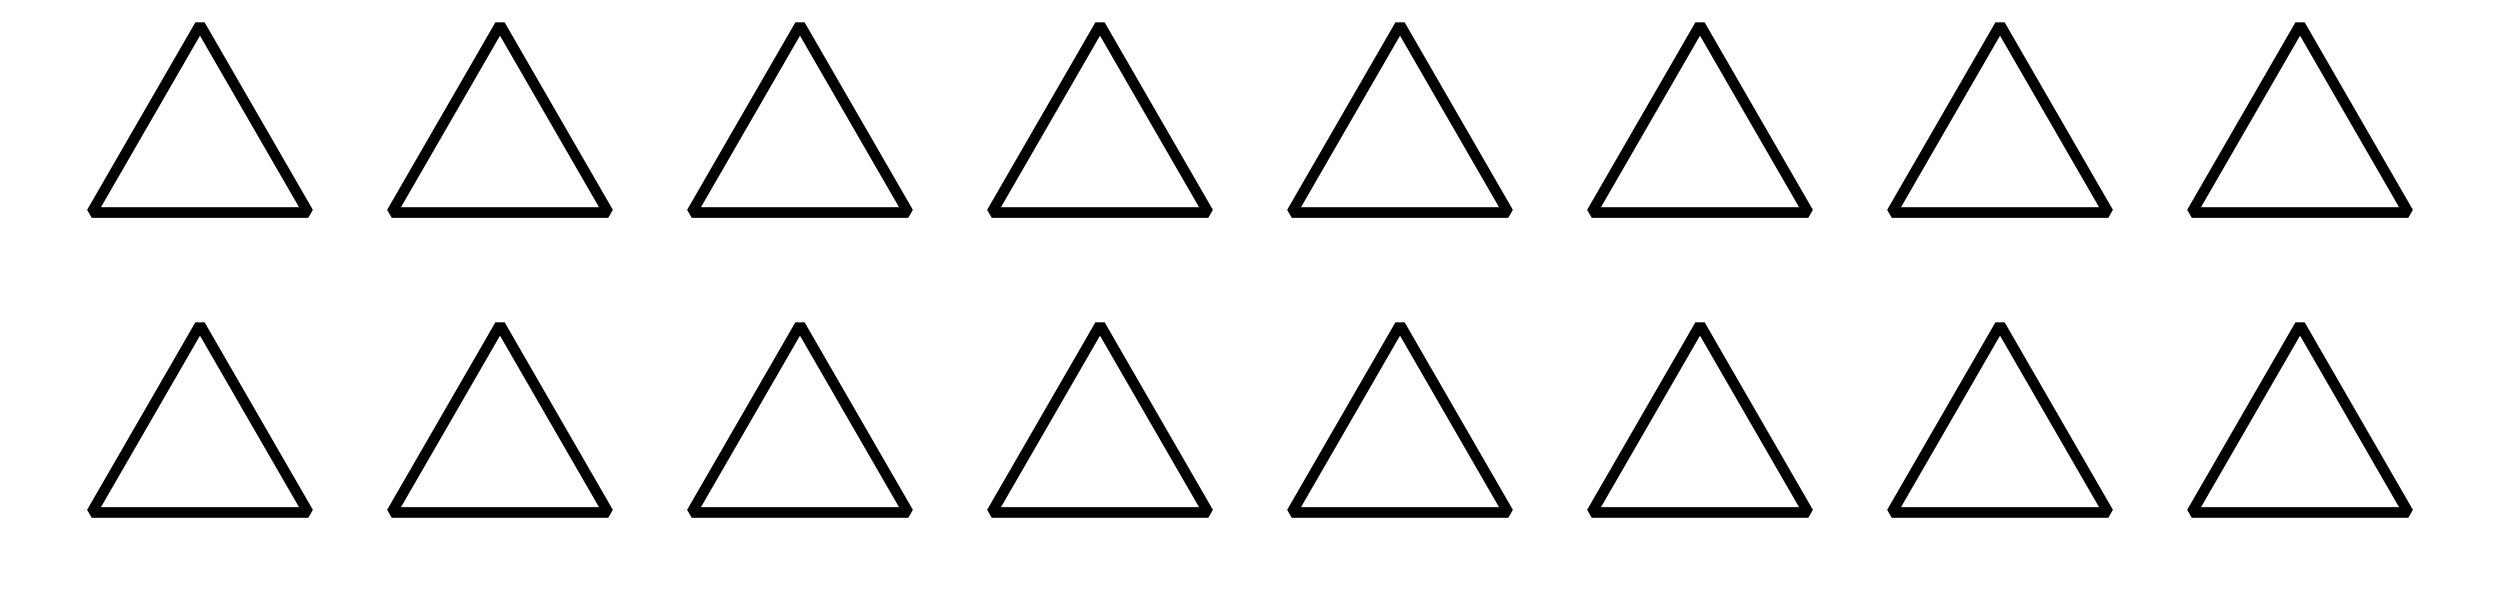 <?xml version='1.0' encoding='UTF-8'?>
<!-- This file was generated by dvisvgm 2.1.3 -->
<svg height='56.159pt' version='1.1' viewBox='-72 -72 234 56.159' width='234pt' xmlns='http://www.w3.org/2000/svg' xmlns:xlink='http://www.w3.org/1999/xlink'>
<defs>
<clipPath id='clip1'>
<path d='M-72 -15.84V-72H162V-15.84ZM162 -72'/>
</clipPath>
</defs>
<g id='page1'>
<path clip-path='url(#clip1)' d='M-53.281 -69.66L-63.414 -52.109H-43.148Z' fill='none' stroke='#000000' stroke-linejoin='bevel' stroke-miterlimit='10.037' stroke-width='1'/>
<path clip-path='url(#clip1)' d='M-53.281 -41.582L-63.414 -24.031H-43.148Z' fill='none' stroke='#000000' stroke-linejoin='bevel' stroke-miterlimit='10.037' stroke-width='1'/>
<path clip-path='url(#clip1)' d='M-25.199 -69.66L-35.332 -52.109H-15.07Z' fill='none' stroke='#000000' stroke-linejoin='bevel' stroke-miterlimit='10.037' stroke-width='1'/>
<path clip-path='url(#clip1)' d='M-25.199 -41.582L-35.332 -24.031H-15.07Z' fill='none' stroke='#000000' stroke-linejoin='bevel' stroke-miterlimit='10.037' stroke-width='1'/>
<path clip-path='url(#clip1)' d='M2.879 -69.66L-7.254 -52.109H13.012Z' fill='none' stroke='#000000' stroke-linejoin='bevel' stroke-miterlimit='10.037' stroke-width='1'/>
<path clip-path='url(#clip1)' d='M2.879 -41.582L-7.254 -24.031H13.012Z' fill='none' stroke='#000000' stroke-linejoin='bevel' stroke-miterlimit='10.037' stroke-width='1'/>
<path clip-path='url(#clip1)' d='M30.961 -69.66L20.828 -52.109H41.094Z' fill='none' stroke='#000000' stroke-linejoin='bevel' stroke-miterlimit='10.037' stroke-width='1'/>
<path clip-path='url(#clip1)' d='M30.961 -41.582L20.828 -24.031H41.094Z' fill='none' stroke='#000000' stroke-linejoin='bevel' stroke-miterlimit='10.037' stroke-width='1'/>
<path clip-path='url(#clip1)' d='M59.043 -69.66L48.91 -52.109H69.172Z' fill='none' stroke='#000000' stroke-linejoin='bevel' stroke-miterlimit='10.037' stroke-width='1'/>
<path clip-path='url(#clip1)' d='M59.043 -41.582L48.91 -24.031H69.172Z' fill='none' stroke='#000000' stroke-linejoin='bevel' stroke-miterlimit='10.037' stroke-width='1'/>
<path clip-path='url(#clip1)' d='M87.121 -69.66L76.988 -52.109H97.254Z' fill='none' stroke='#000000' stroke-linejoin='bevel' stroke-miterlimit='10.037' stroke-width='1'/>
<path clip-path='url(#clip1)' d='M87.121 -41.582L76.988 -24.031H97.254Z' fill='none' stroke='#000000' stroke-linejoin='bevel' stroke-miterlimit='10.037' stroke-width='1'/>
<path clip-path='url(#clip1)' d='M115.203 -69.66L105.07 -52.109H125.336Z' fill='none' stroke='#000000' stroke-linejoin='bevel' stroke-miterlimit='10.037' stroke-width='1'/>
<path clip-path='url(#clip1)' d='M115.203 -41.582L105.07 -24.031H125.336Z' fill='none' stroke='#000000' stroke-linejoin='bevel' stroke-miterlimit='10.037' stroke-width='1'/>
<path clip-path='url(#clip1)' d='M143.285 -69.66L133.152 -52.109H153.414Z' fill='none' stroke='#000000' stroke-linejoin='bevel' stroke-miterlimit='10.037' stroke-width='1'/>
<path clip-path='url(#clip1)' d='M143.285 -41.582L133.152 -24.031H153.414Z' fill='none' stroke='#000000' stroke-linejoin='bevel' stroke-miterlimit='10.037' stroke-width='1'/>
</g>
</svg>